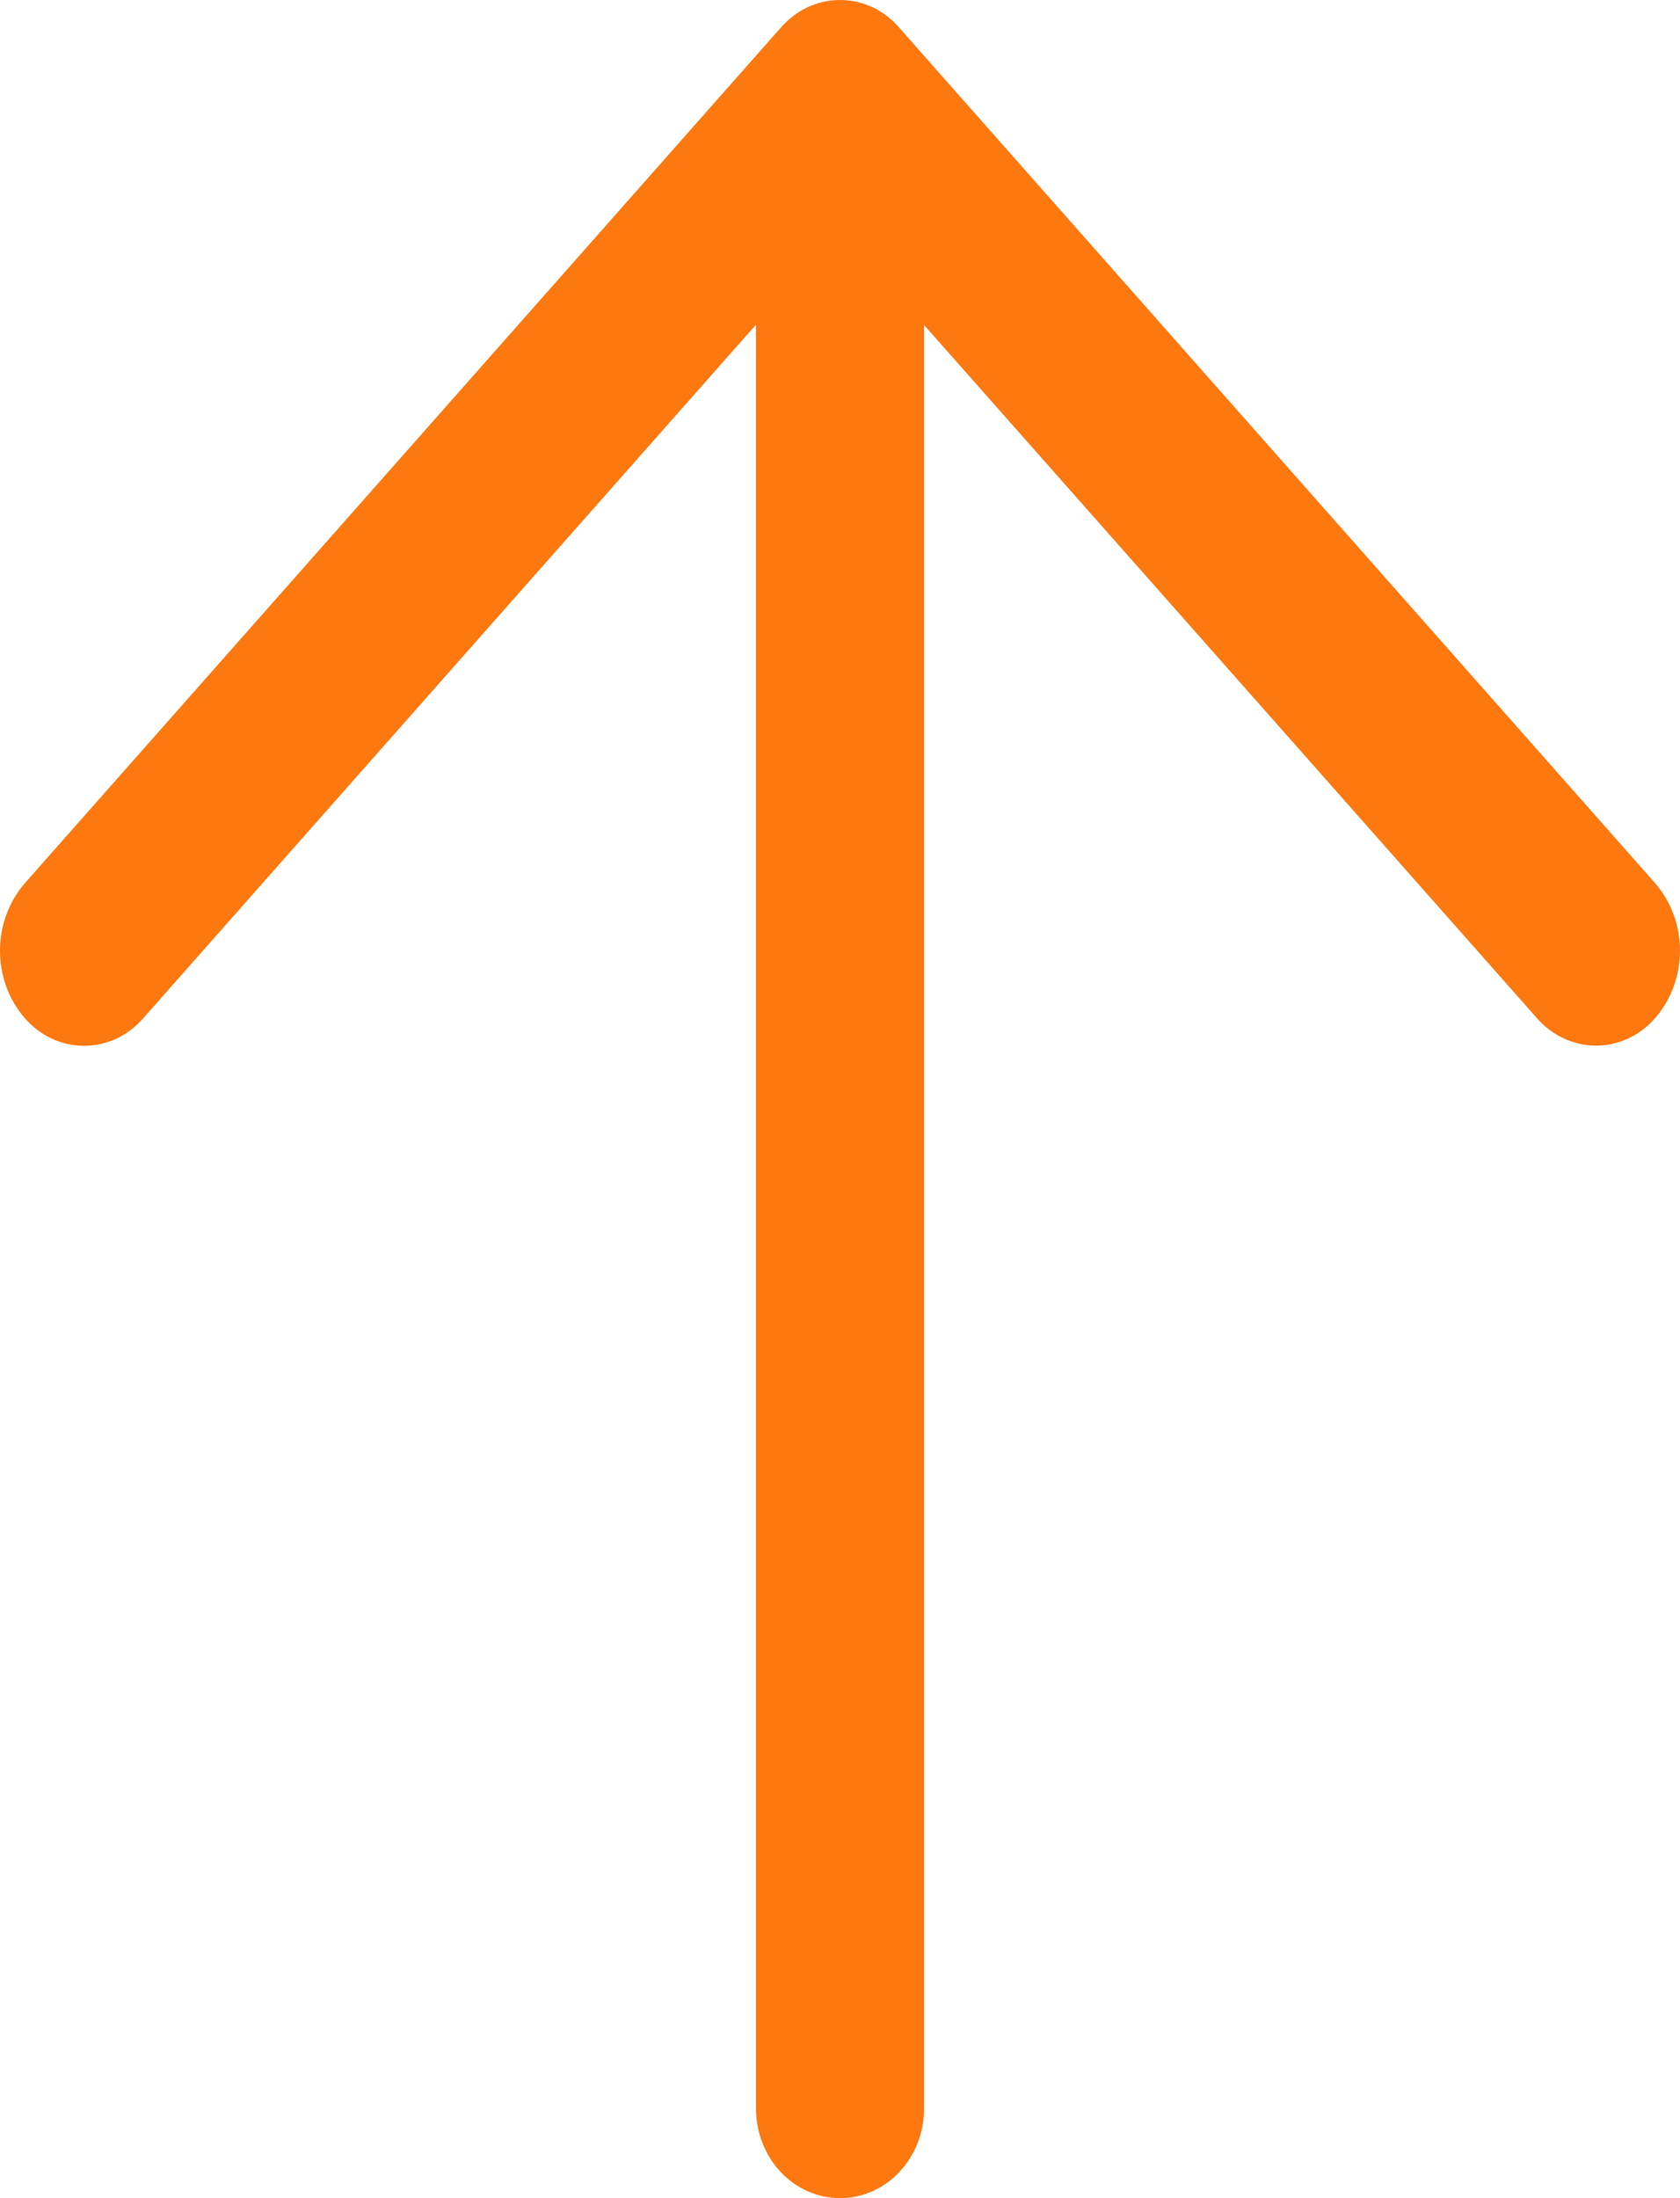 <svg width="13" height="17" viewBox="0 0 13 17" fill="none" xmlns="http://www.w3.org/2000/svg">
<path d="M7.15 2.511V16.304C7.151 16.395 7.134 16.486 7.102 16.57C7.069 16.654 7.022 16.731 6.961 16.796C6.901 16.861 6.829 16.912 6.75 16.947C6.671 16.982 6.586 17 6.5 17C6.415 17 6.33 16.982 6.251 16.947C6.172 16.912 6.1 16.861 6.039 16.796C5.979 16.731 5.931 16.654 5.899 16.57C5.866 16.486 5.85 16.395 5.85 16.304V2.511L1.111 7.872C1.052 7.94 0.981 7.995 0.902 8.032C0.823 8.069 0.737 8.088 0.65 8.088C0.564 8.088 0.478 8.069 0.399 8.032C0.32 7.995 0.249 7.94 0.19 7.872C0.068 7.731 0 7.545 0 7.353C0 7.16 0.068 6.975 0.19 6.833L6.04 0.216C6.099 0.148 6.17 0.093 6.249 0.056C6.328 0.019 6.414 0 6.5 0C6.587 0 6.672 0.019 6.752 0.056C6.831 0.093 6.902 0.148 6.96 0.216L12.81 6.833C12.932 6.975 13 7.16 13 7.352C13 7.544 12.932 7.729 12.81 7.871C12.752 7.939 12.681 7.993 12.602 8.03C12.522 8.067 12.437 8.087 12.35 8.087C12.264 8.087 12.178 8.067 12.099 8.03C12.02 7.993 11.948 7.939 11.89 7.871L7.15 2.513V2.511Z" fill="#FD780F"/>
</svg>

